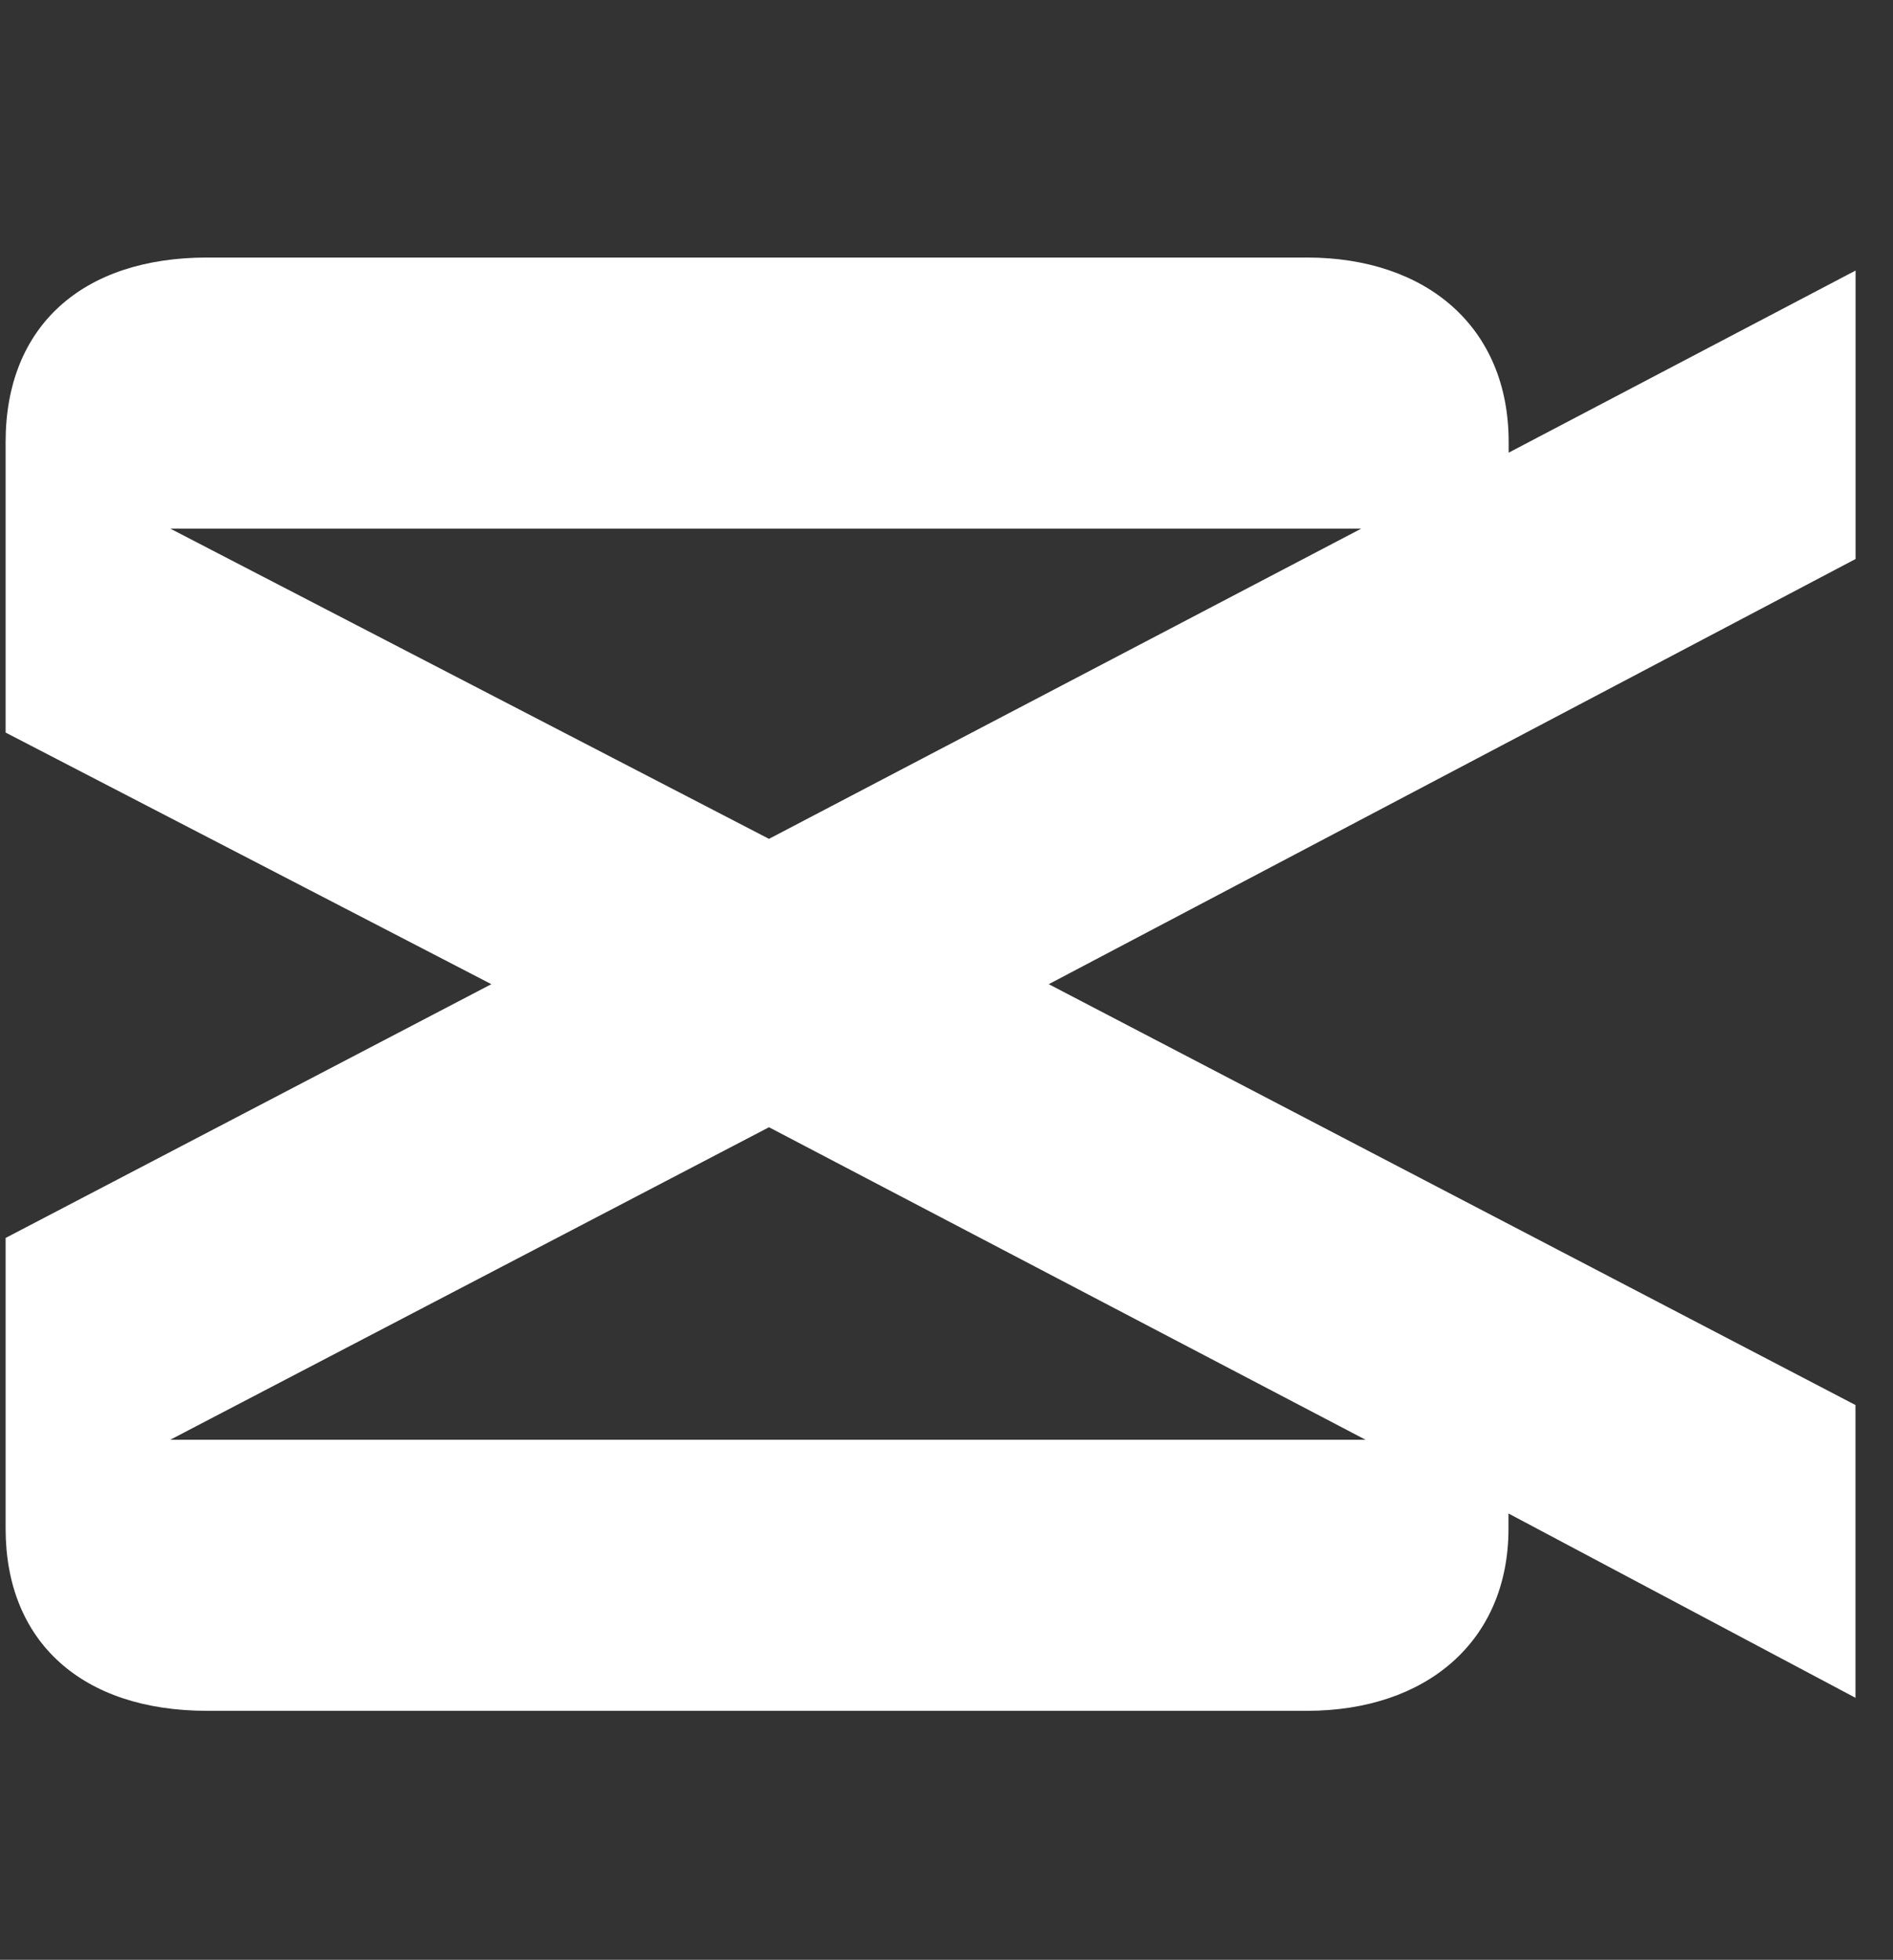 <svg width="57" height="59" viewBox="0 0 57 59" fill="none" xmlns="http://www.w3.org/2000/svg">
<rect x="0" y="0" width="57" height="59" fill="#333333" stroke="none"/>
<g clip-path="url(#clip0_116_3338)">
<path d="M55.873 16.829V8.145L45.427 13.628V13.304C45.427 9.842 42.946 7.753 39.353 7.753L6.241 7.753C2.457 7.753 0.169 9.842 0.169 13.304L0.169 22.054L14.795 29.629L0.169 37.269L0.169 46.02C0.169 49.416 2.457 51.505 6.241 51.505H39.351C42.942 51.505 45.422 49.416 45.422 46.02V45.564L55.87 51.113V42.299L31.579 29.629L55.873 16.829ZM23.157 33.937L41.117 43.344H5.127L23.153 33.937H23.157ZM40.986 15.916L23.155 25.254L5.131 15.916L40.983 15.916H40.986ZM87.22 42.707C76.745 42.707 69.427 36.057 69.427 26.53C69.427 17.003 76.745 10.352 87.22 10.352C89.864 10.352 92.968 10.651 97.726 12.817V19.593C94.282 17.674 90.879 16.7 87.608 16.7C81.046 16.7 76.462 20.744 76.462 26.526C76.462 32.311 81.046 36.356 87.608 36.356C90.79 36.356 94.286 35.364 97.726 33.487V40.241C92.965 42.407 89.864 42.707 87.22 42.707ZM111.756 42.707C105.563 42.707 101.239 38.004 101.239 31.272C101.239 24.539 105.751 19.787 111.966 19.787C115.4 19.787 117.789 20.835 119.708 23.192L119.863 23.378V20.904H125.919V42.219H119.863V39.193L119.705 39.419C118.148 41.663 115.621 42.707 111.756 42.707ZM113.849 24.867C110.221 24.867 107.589 27.562 107.589 31.272C107.589 34.983 110.221 37.629 113.849 37.629C117.477 37.629 120.157 34.952 120.157 31.272C120.157 27.591 117.506 24.867 113.849 24.867ZM130.513 51.505V20.904H136.621V23.566L136.777 23.347C137.95 21.701 140.724 19.785 144.687 19.785C150.776 19.785 155.194 24.616 155.194 31.27C155.194 37.924 150.851 42.706 144.638 42.706C140.93 42.706 138.285 41.639 136.777 39.528L136.619 39.309V51.505H130.513ZM142.582 24.864C138.954 24.864 136.327 27.558 136.327 31.27C136.327 34.98 138.96 37.625 142.584 37.625C146.208 37.625 148.795 34.95 148.795 31.27C148.795 27.587 146.181 24.864 142.582 24.864ZM176.718 42.707C166.241 42.707 158.925 36.057 158.925 26.53C158.925 17.003 166.241 10.352 176.718 10.352C179.36 10.352 182.464 10.651 187.224 12.817V19.593C183.779 17.674 180.375 16.7 177.108 16.7C170.545 16.7 165.962 20.744 165.962 26.526C165.962 32.311 170.545 36.356 177.108 36.356C180.289 36.356 183.786 35.364 187.224 33.487V40.241C182.462 42.407 179.36 42.707 176.718 42.707ZM202.162 42.707C195.333 42.707 190.923 39.484 190.923 34.5V20.271H196.981V32.732C196.981 35.794 198.919 37.623 202.162 37.623C205.405 37.623 207.25 35.796 207.25 32.734V20.271L213.306 20.271V34.495C213.306 39.483 208.933 42.704 202.162 42.704V42.707ZM226.675 42.707C219.968 42.707 217.585 38.547 217.585 34.985V19.132L223.641 15.945V20.273H232.001V25.228L223.641 25.228V33.764C223.641 34.91 224.079 37.577 228.14 37.577C229.267 37.577 230.667 37.28 231.998 36.761V41.865C229.879 42.642 227.391 42.704 226.671 42.704L226.675 42.707Z" fill="white"/>
</g>
<defs>
<clipPath id="clip0_116_3338">
<rect width="57" height="59" fill="white"/>
</clipPath>
</defs>
</svg>
